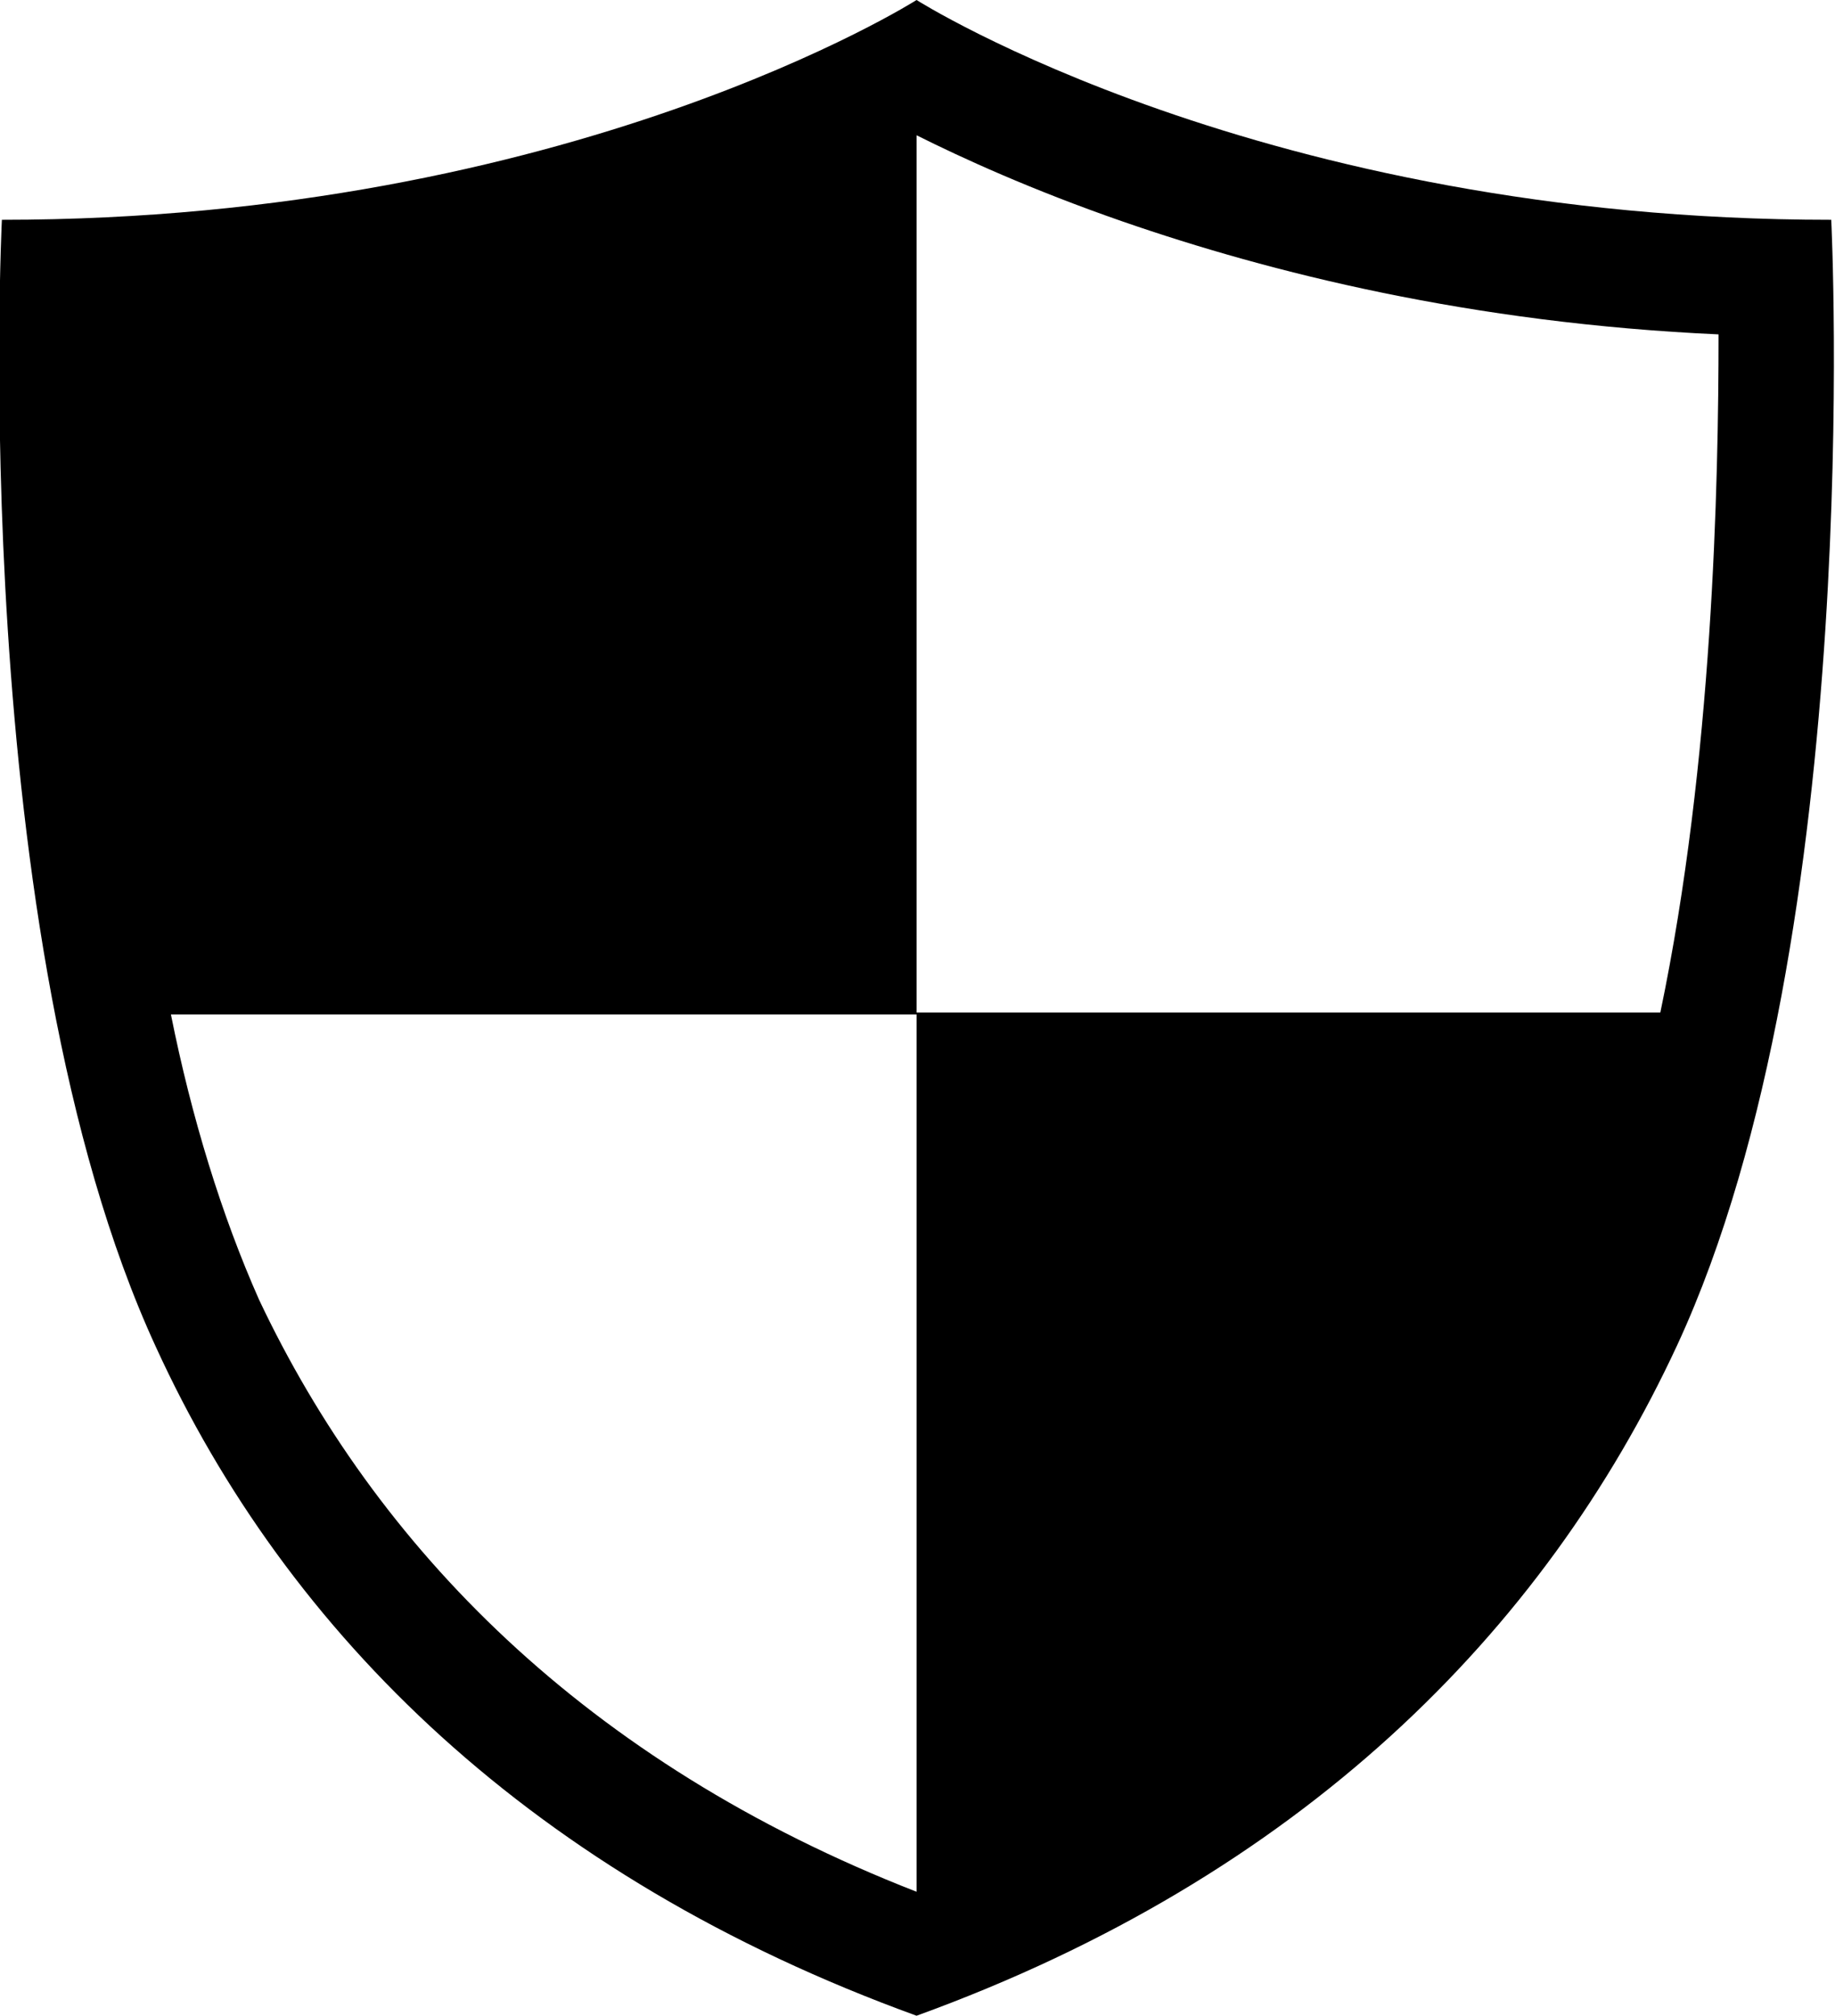 <svg version="1.1" xmlns="http://www.w3.org/2000/svg" xmlns:xlink="http://www.w3.org/1999/xlink" x="0px" y="0px"
	 viewBox="0 0 97.7 107.3" style="enable-background:new 0 0 97.7 107.3;" xml:space="preserve">
<path d="M48.8,107.3C28.4,99.9,15.3,87,8.3,71.7c-10.1-21.9-8.2-60-8.2-60C30.4,11.7,48.8,0,48.8,0s18.4,11.7,48.7,11.7
	c0,0,1.9,38.1-8.2,59.9C82.2,86.9,69.2,99.9,48.8,107.3L48.8,107.3z M48.8,100.7V53.9h39.6c2.8-13.4,3.1-28.2,3.1-36.1
	c-13.2-0.6-23.9-3.3-31.7-6c-4.9-1.7-8.6-3.4-11-4.6V54H9.1c1.1,5.5,2.7,10.7,4.7,15.2C20,82.3,31.1,93.8,48.8,100.7L48.8,100.7z"/>
</svg>
